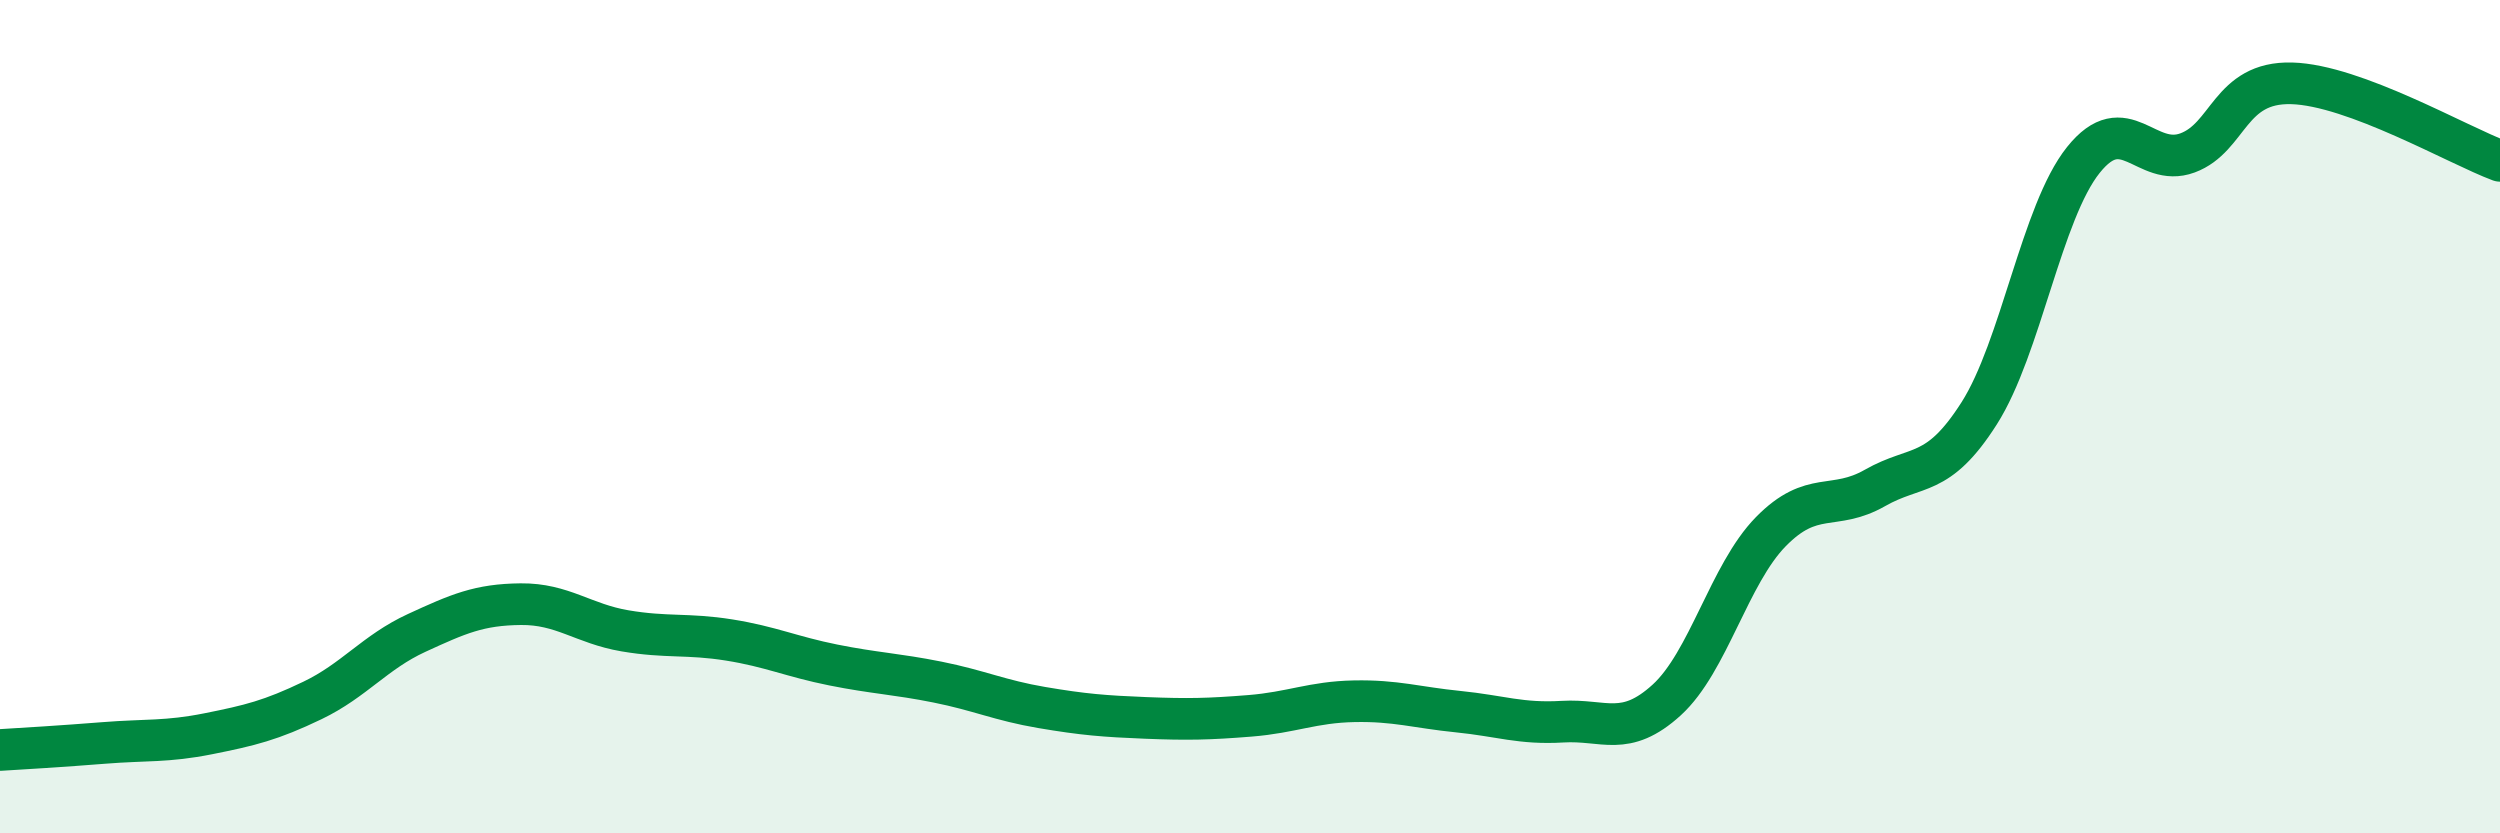 
    <svg width="60" height="20" viewBox="0 0 60 20" xmlns="http://www.w3.org/2000/svg">
      <path
        d="M 0,18 C 0.5,17.97 1.5,17.91 2.5,17.83 C 3.5,17.75 4,17.81 5,17.61 C 6,17.41 6.5,17.29 7.5,16.81 C 8.5,16.33 9,15.65 10,15.19 C 11,14.73 11.5,14.51 12.5,14.5 C 13.5,14.49 14,14.97 15,15.14 C 16,15.31 16.5,15.2 17.5,15.36 C 18.5,15.52 19,15.76 20,15.96 C 21,16.16 21.5,16.17 22.5,16.37 C 23.5,16.57 24,16.81 25,16.98 C 26,17.15 26.5,17.19 27.5,17.23 C 28.5,17.27 29,17.26 30,17.18 C 31,17.1 31.5,16.85 32.5,16.83 C 33.5,16.81 34,16.98 35,17.08 C 36,17.18 36.5,17.38 37.5,17.32 C 38.5,17.26 39,17.71 40,16.8 C 41,15.89 41.5,13.78 42.5,12.76 C 43.5,11.74 44,12.28 45,11.71 C 46,11.14 46.5,11.49 47.5,9.92 C 48.5,8.35 49,5.09 50,3.84 C 51,2.59 51.5,4.04 52.5,3.67 C 53.5,3.3 53.5,1.96 55,2 C 56.5,2.04 59,3.49 60,3.86L60 20L0 20Z"
        fill="#008740"
        opacity="0.1"
        stroke-linecap="round"
        stroke-linejoin="round"
      />
      <path
        d="M 0,18 C 0.5,17.97 1.5,17.91 2.5,17.83 C 3.5,17.75 4,17.81 5,17.61 C 6,17.41 6.5,17.29 7.5,16.81 C 8.5,16.33 9,15.65 10,15.19 C 11,14.73 11.5,14.51 12.5,14.5 C 13.5,14.49 14,14.97 15,15.14 C 16,15.31 16.5,15.2 17.5,15.36 C 18.5,15.52 19,15.76 20,15.96 C 21,16.16 21.5,16.17 22.5,16.37 C 23.5,16.57 24,16.81 25,16.98 C 26,17.15 26.5,17.19 27.5,17.23 C 28.5,17.27 29,17.26 30,17.18 C 31,17.1 31.5,16.85 32.5,16.83 C 33.5,16.81 34,16.98 35,17.08 C 36,17.18 36.5,17.38 37.5,17.32 C 38.5,17.26 39,17.71 40,16.8 C 41,15.89 41.5,13.78 42.5,12.76 C 43.5,11.74 44,12.28 45,11.71 C 46,11.14 46.5,11.49 47.5,9.92 C 48.5,8.35 49,5.09 50,3.84 C 51,2.59 51.5,4.04 52.5,3.67 C 53.5,3.3 53.5,1.96 55,2 C 56.5,2.04 59,3.49 60,3.86"
        stroke="#008740"
        stroke-width="1"
        fill="none"
        stroke-linecap="round"
        stroke-linejoin="round"
      />
    </svg>
  